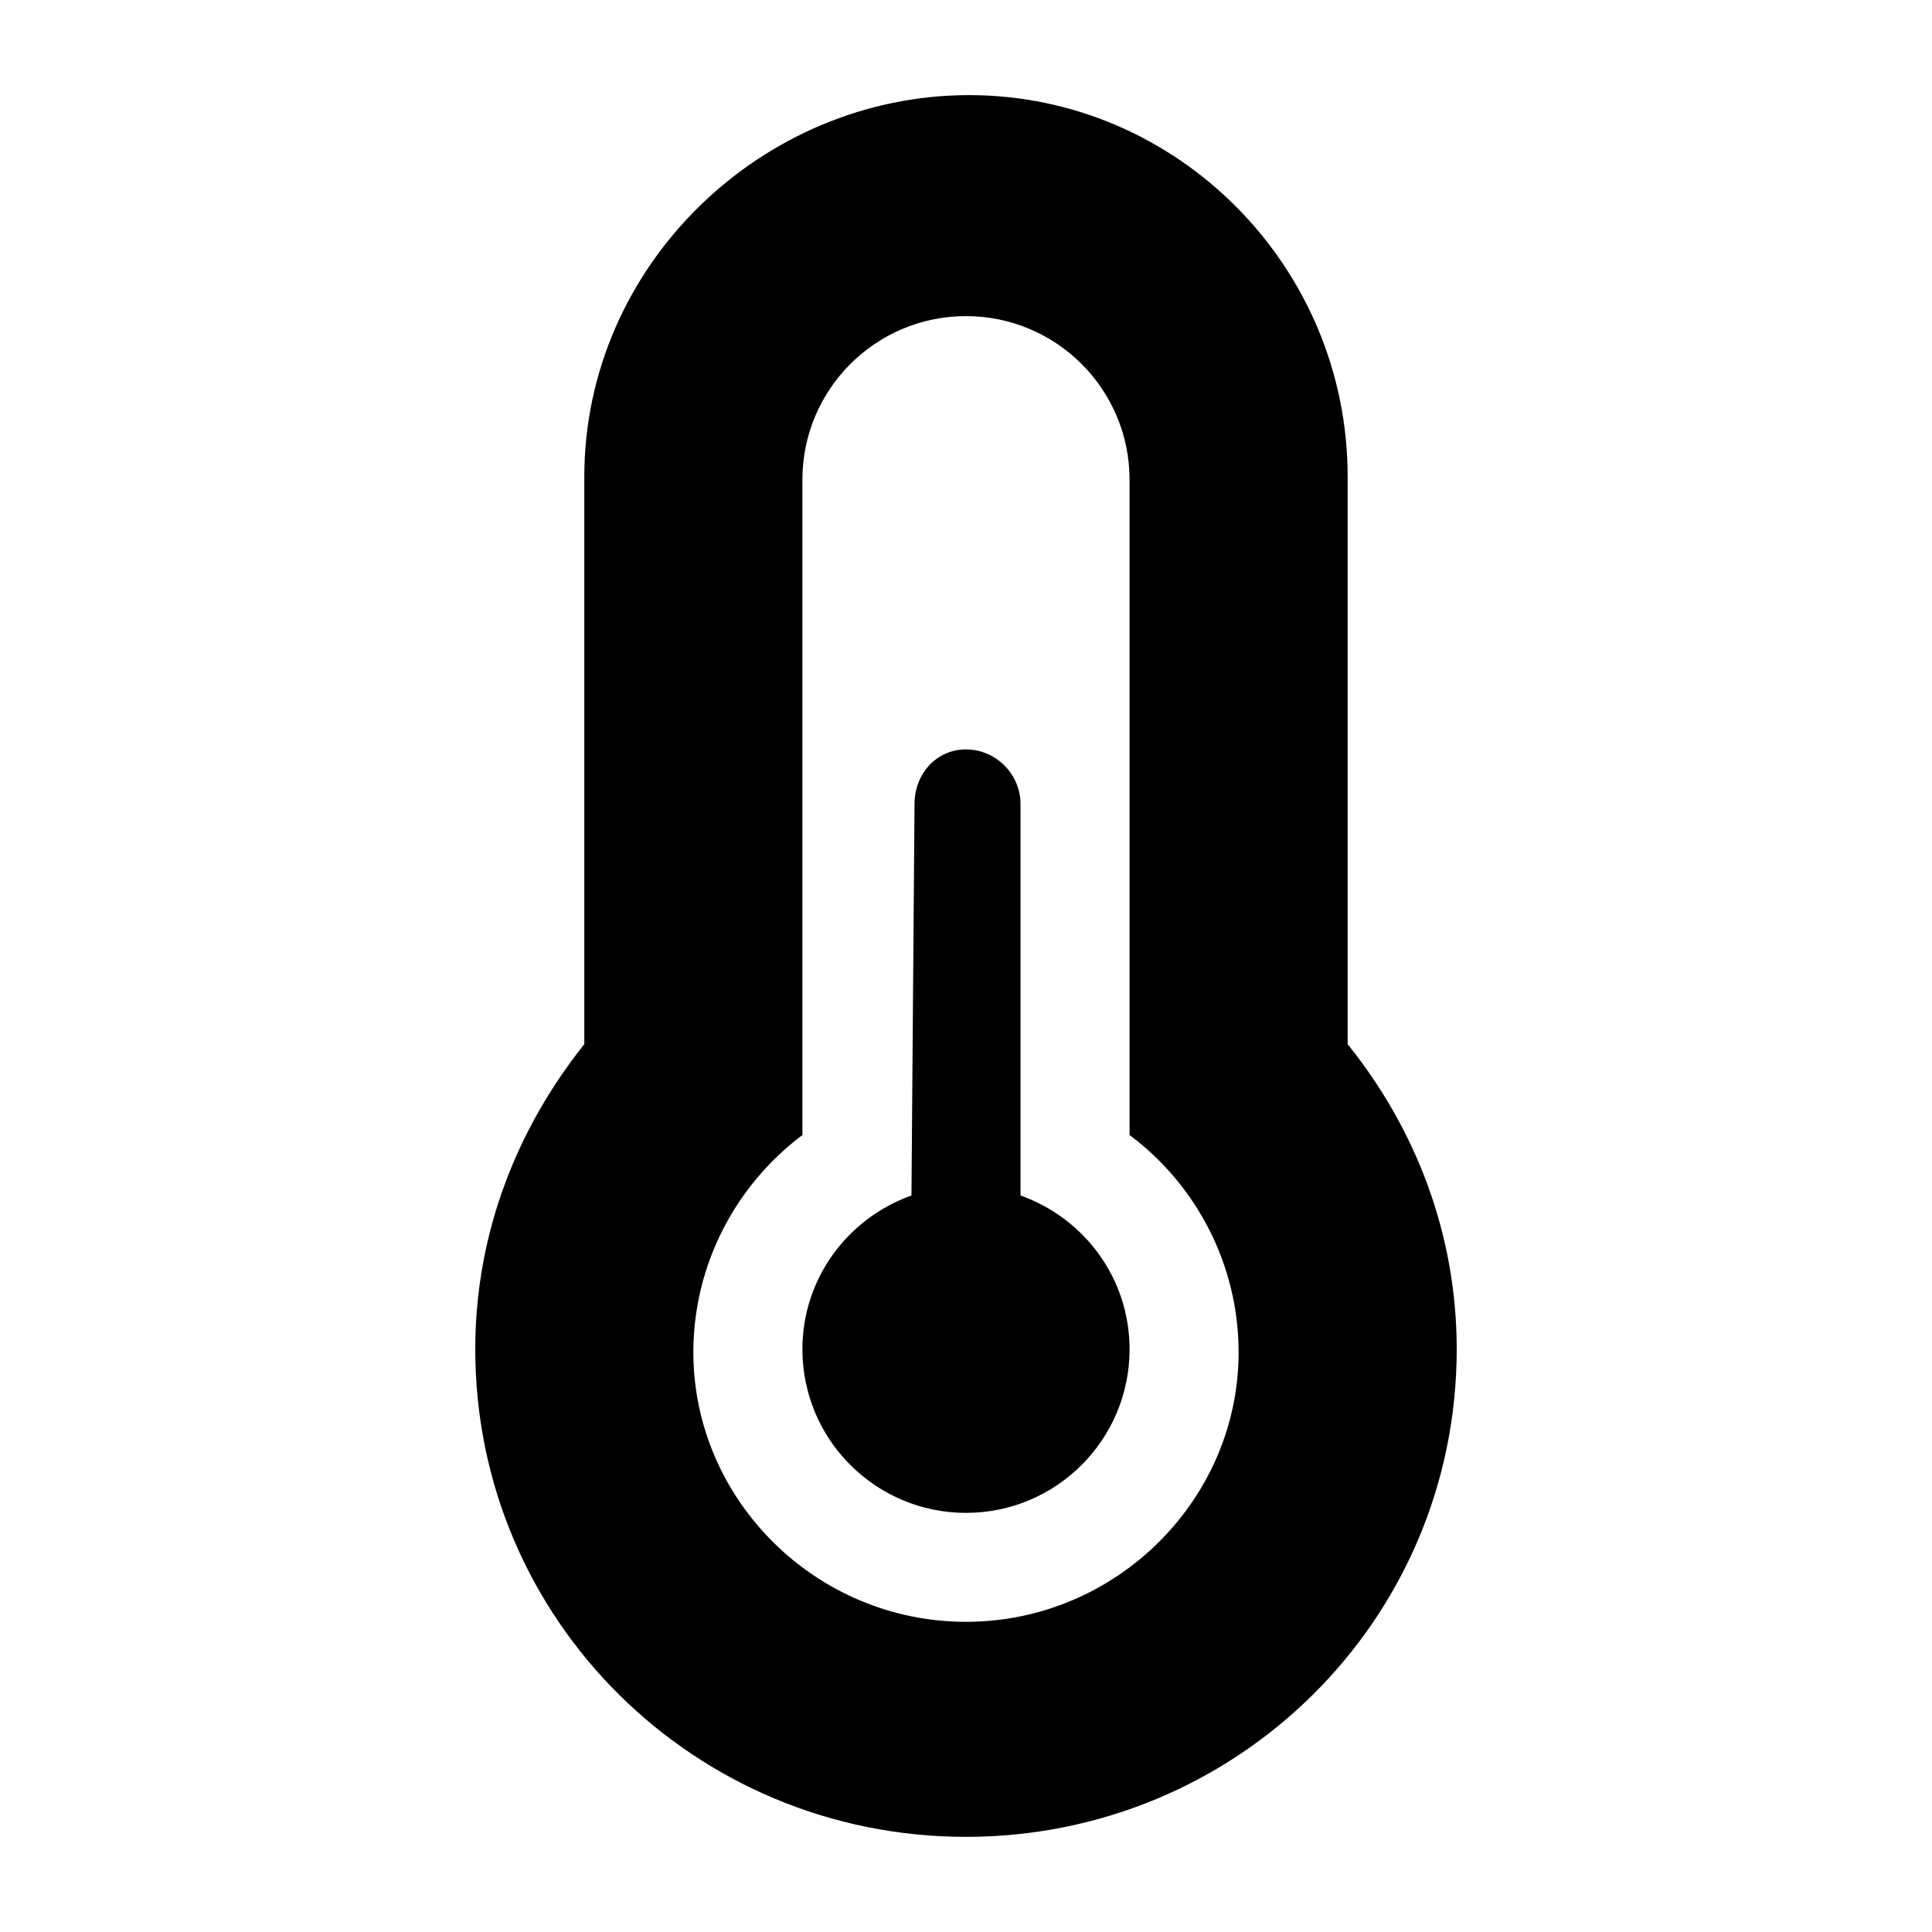 <?xml version="1.0" encoding="UTF-8"?><svg id="Livello_1" xmlns="http://www.w3.org/2000/svg" viewBox="0 0 566.93 566.93"><path d="M299.46,350.81v-114.9c0-8.75-7.25-16-16-16s-15.1,7.25-15.1,16l-.9,114.9c-18.62,6.62-32,24.25-32,45.13,0,26.5,21.5,48,48,48s48-21.5,48-48c0-20.93-13.4-38.53-32-45.13Zm96-44.4V139.91c0-61.87-50.12-112-111.1-112s-112.9,50.13-112.9,112v166.5c-19.75,24.75-32,55.5-32,89.5,0,79.5,64.5,143.1,144,143.1s144-63.6,144-143.1c0-34-12.2-64.9-32-89.5Zm-112,169.5c-44.13,0-80-35.87-80-79.1,0-25.5,12.25-48.88,32-63.75V140.76c0-26.5,21.5-48,48-48s48,21.5,48,48v192.3c19.75,14.75,32,38.25,32,63.75,0,43.2-35.9,79.1-80,79.1Z"/></svg>